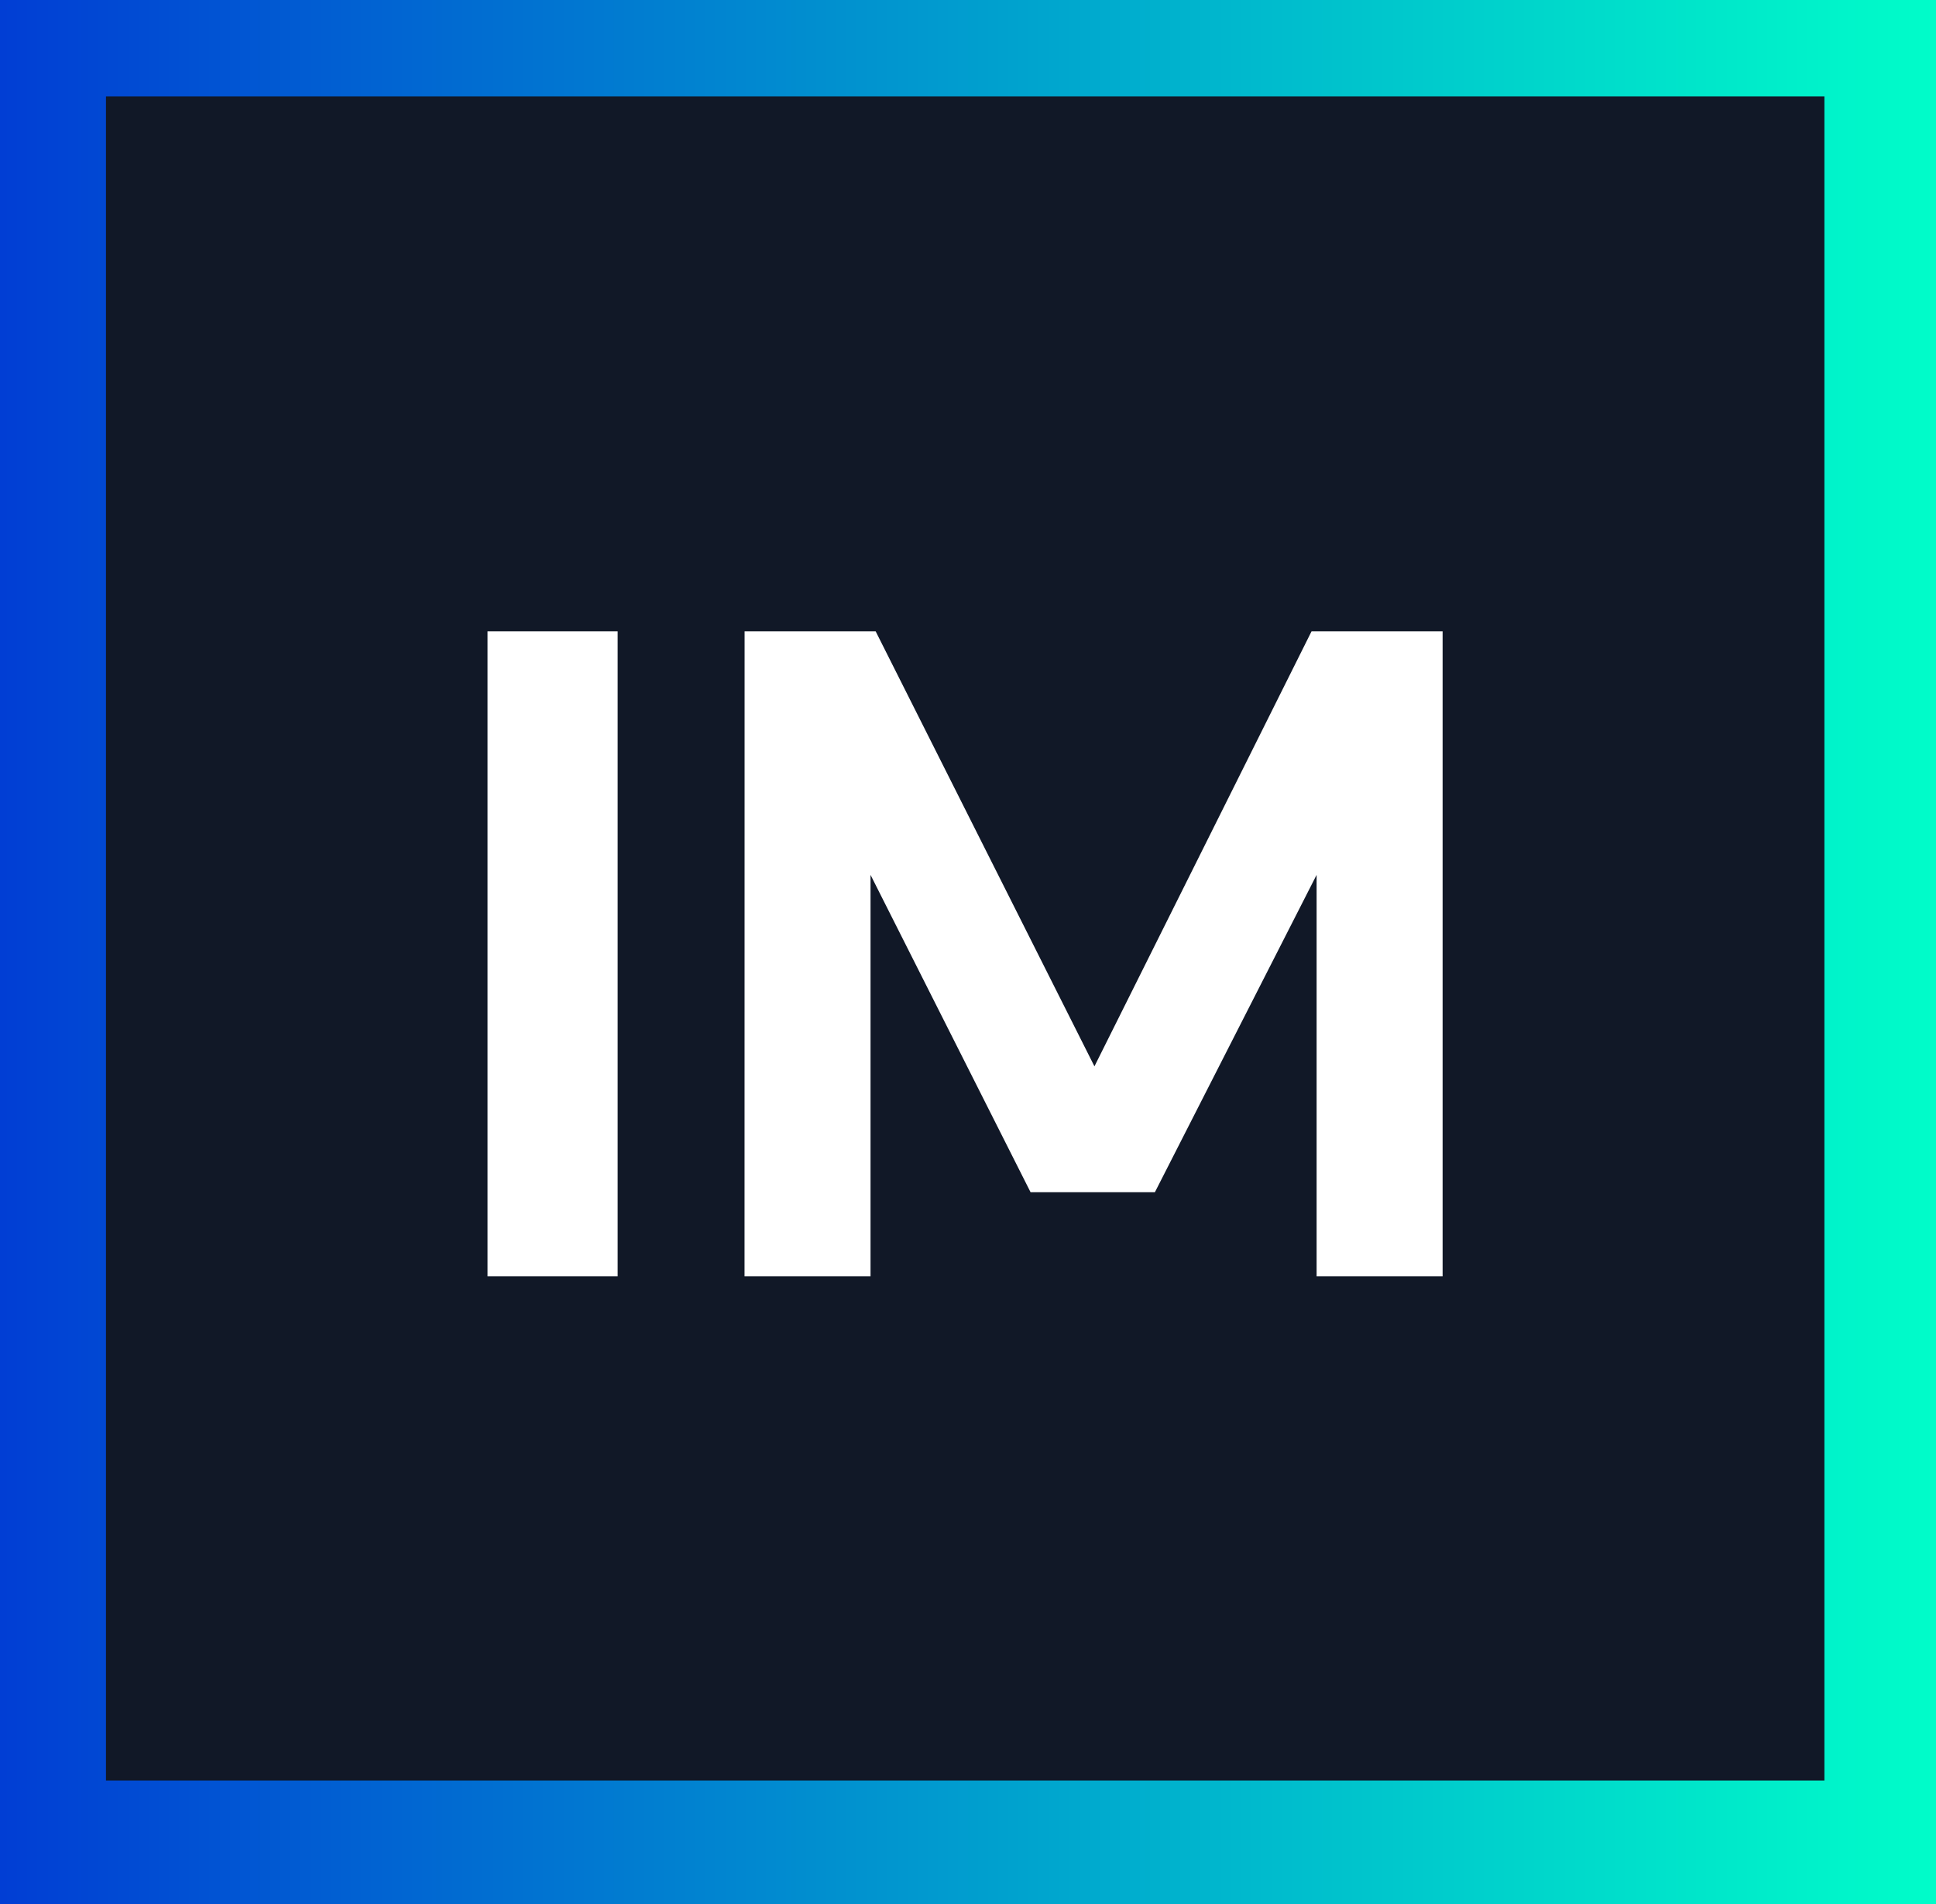 <svg xmlns="http://www.w3.org/2000/svg" xmlns:xlink="http://www.w3.org/1999/xlink" width="61" height="60" viewBox="0 0 61 60">
  <rect x="0" y="0" width="61" height="60" fill="#808080" stroke="none"/>
  <defs>
    <linearGradient id="linear-gradient" x2="1" gradientUnits="objectBoundingBox">
      <stop offset="0" stop-color="#013dd4"/>
      <stop offset="1" stop-color="#00fec9"/>
    </linearGradient>
  </defs>
  <g id="IM" transform="translate(0.422 -0.448)">
    <g id="Gruppe_352" data-name="Gruppe 352" transform="translate(0 0)">
      <rect id="Rechteck_275" data-name="Rechteck 275" width="61" height="60" transform="translate(-0.422 0.448)" fill="url(#linear-gradient)"/>
      <path id="Pfad_882" data-name="Pfad 882" d="M0,0H54.145V53.072H0Z" transform="translate(2.917 3.485)" fill="#111827"/>
      <path id="Pfad_936" data-name="Pfad 936" d="M14.345-145.92h4.1v20.326h-4.1Zm8.1,0h4.129l6.894,13.709,6.841-13.709h4.129v20.326h-3.97v-12.651l-5.095,10H31.455l-5.042-10v12.651h-3.97Z" transform="translate(0.594 166.262)" fill="#fff"/>
    </g>
  </g>
</svg>
